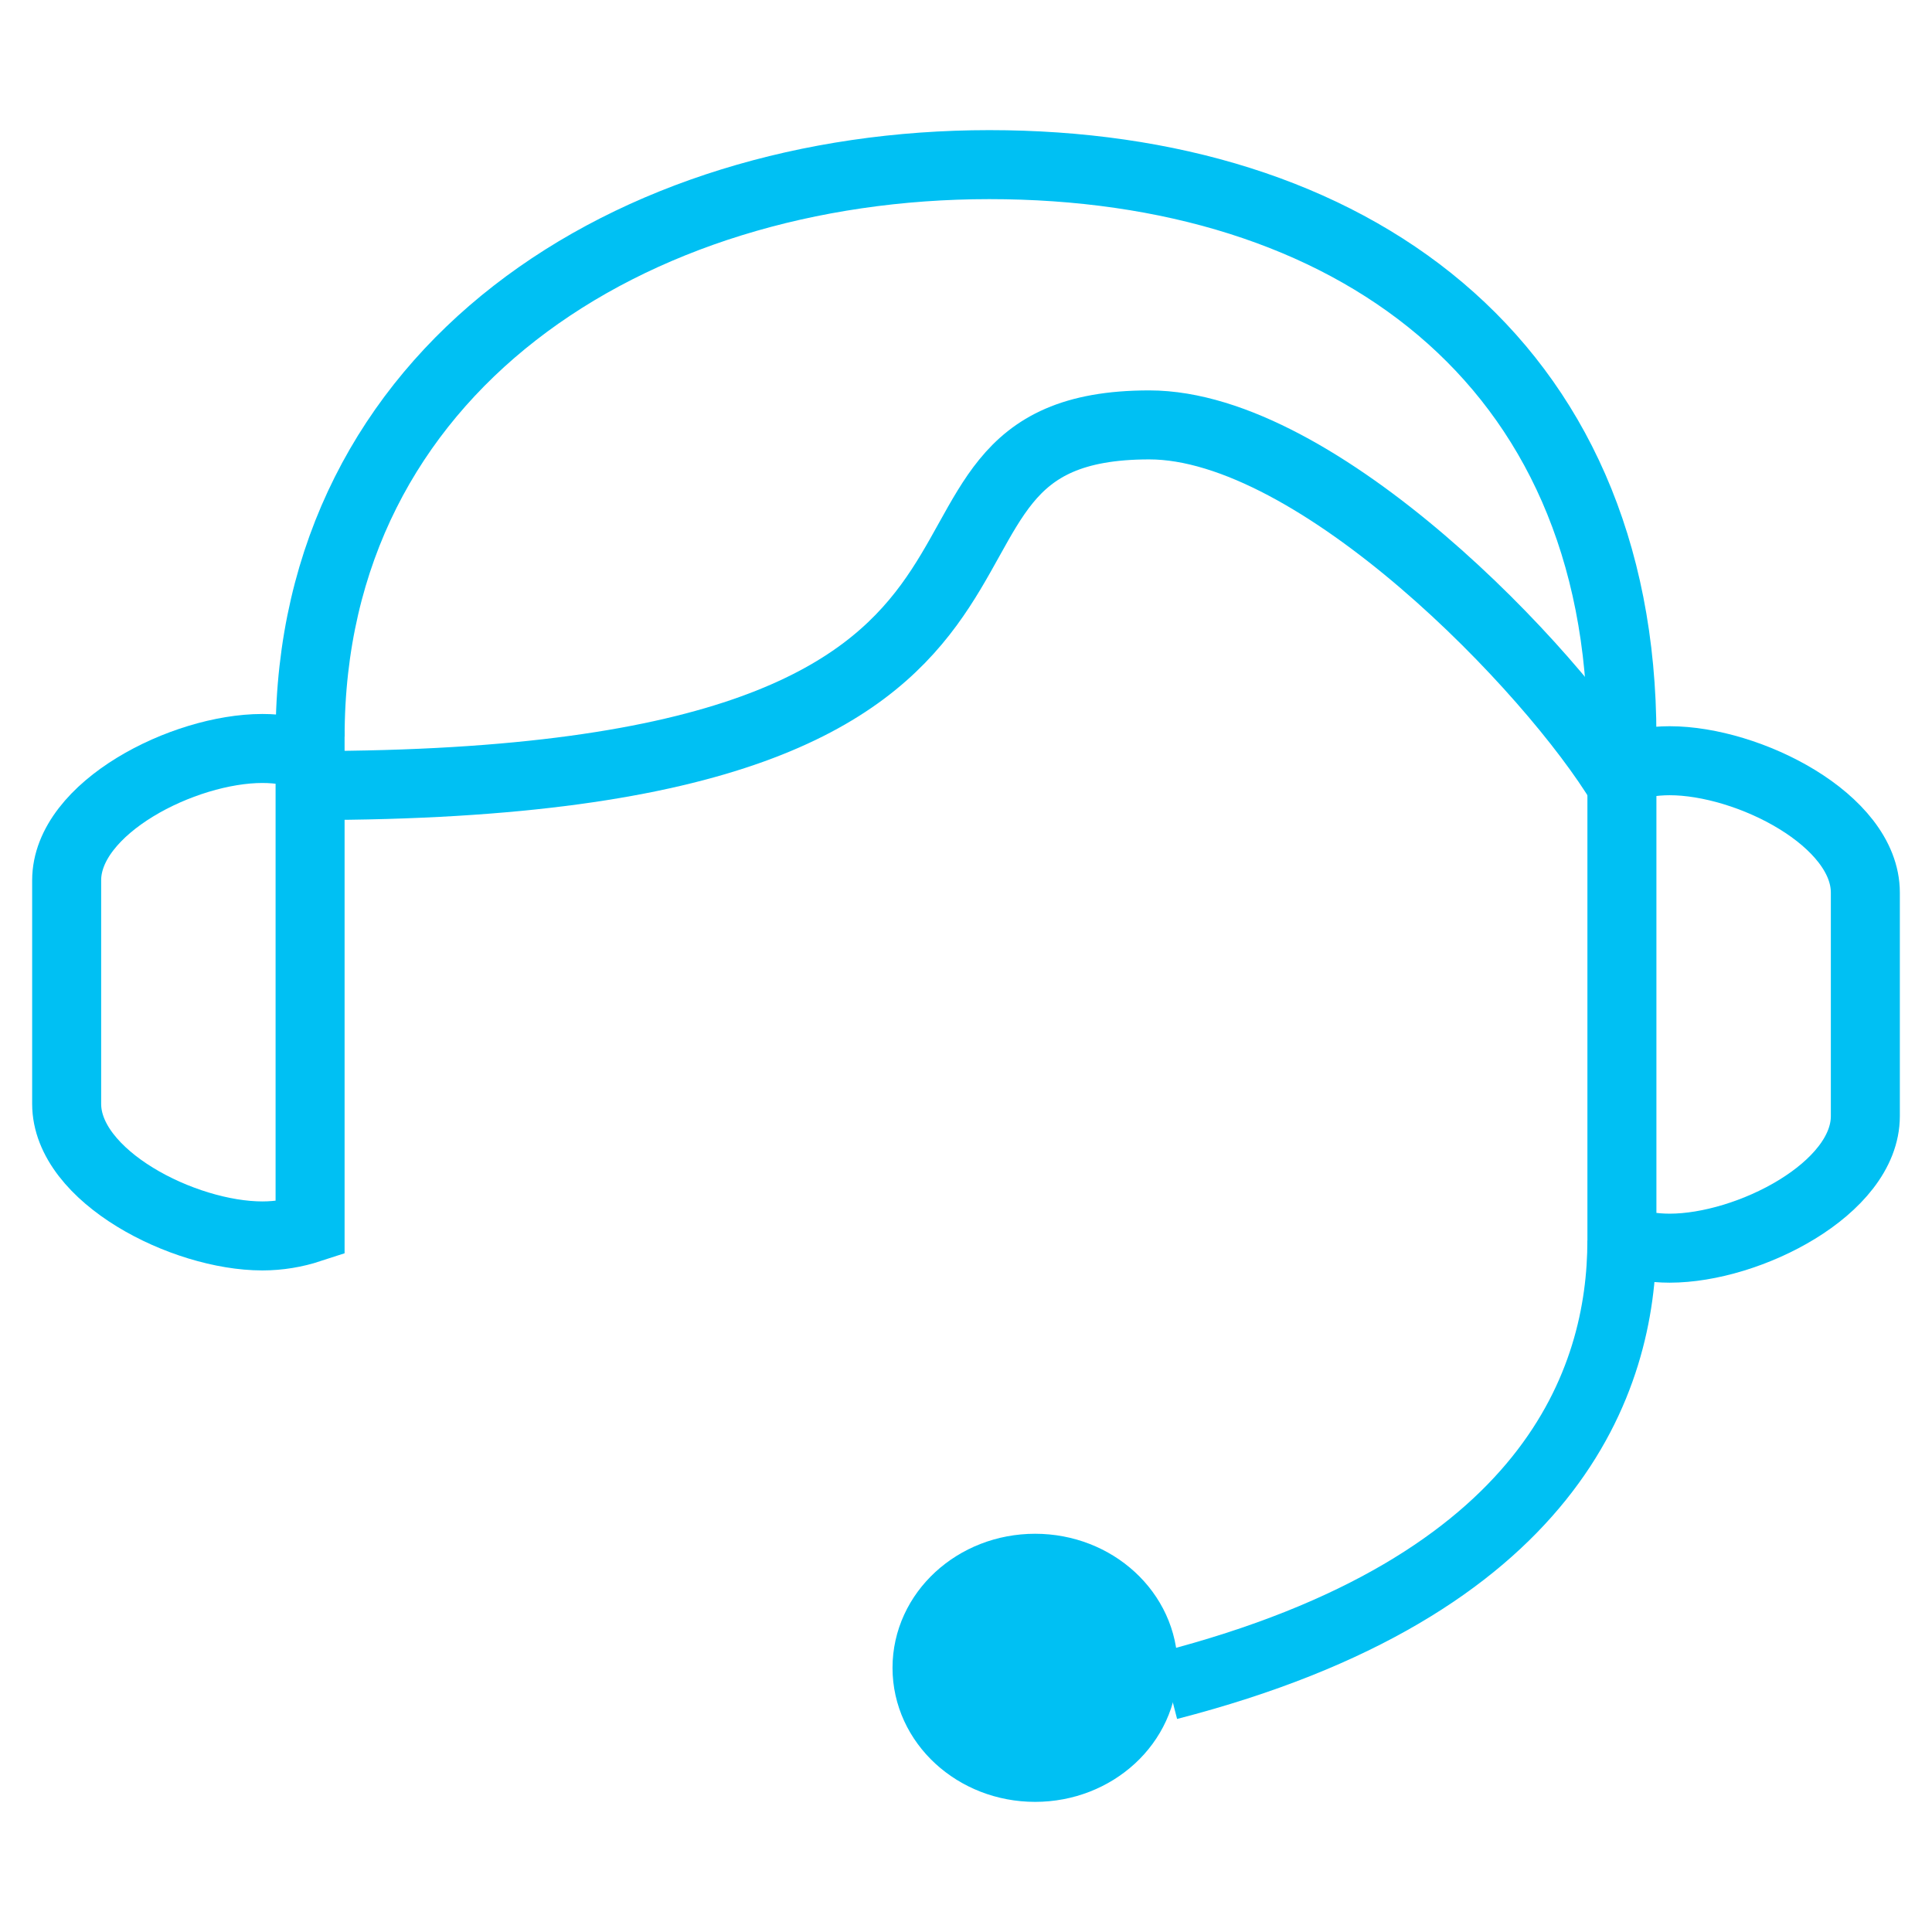 <svg width="56" height="56" viewBox="0 0 56 56" fill="none" xmlns="http://www.w3.org/2000/svg">
<path d="M7.605 21.695C5.319 21.695 1.932 23.412 1.932 25.518V31.994C1.932 34.099 5.318 35.824 7.605 35.824C8.086 35.824 8.554 35.744 8.988 35.602V21.916C8.554 21.774 8.086 21.695 7.605 21.695Z" stroke="#00C0F3" stroke-width="2" stroke-miterlimit="10"/>
<path d="M48.395 22.05C50.681 22.05 54.068 23.768 54.068 25.873V32.35C54.068 34.455 50.682 36.179 48.395 36.179C47.914 36.179 47.446 36.099 47.012 35.958V22.272C47.446 22.131 47.914 22.05 48.395 22.05Z" stroke="#00C0F3" stroke-width="2" stroke-miterlimit="10"/>
<path d="M8.989 22.769C33.312 22.769 24.373 12.316 33.312 12.316C38.194 12.316 44.988 19.396 47.014 22.769" stroke="#00C0F3" stroke-width="2" stroke-miterlimit="10"/>
<path d="M8.989 21.355C8.989 10.71 18.25 4.772 28.675 4.772C39.1 4.772 47.012 10.402 47.012 21.355" stroke="#00C0F3" stroke-width="2" stroke-miterlimit="10"/>
<path d="M30.003 51.228C31.733 51.228 33.136 49.936 33.136 48.343C33.136 46.749 31.733 45.457 30.003 45.457C28.273 45.457 26.87 46.749 26.87 48.343C26.87 49.936 28.273 51.228 30.003 51.228Z" fill="#00C0F3" stroke="#00C0F3" stroke-width="2" stroke-miterlimit="10"/>
<path d="M47.011 35.958C47.011 40.005 44.987 45.992 33.869 48.856" stroke="#00C0F3" stroke-width="2" stroke-miterlimit="10"/>
</svg>
